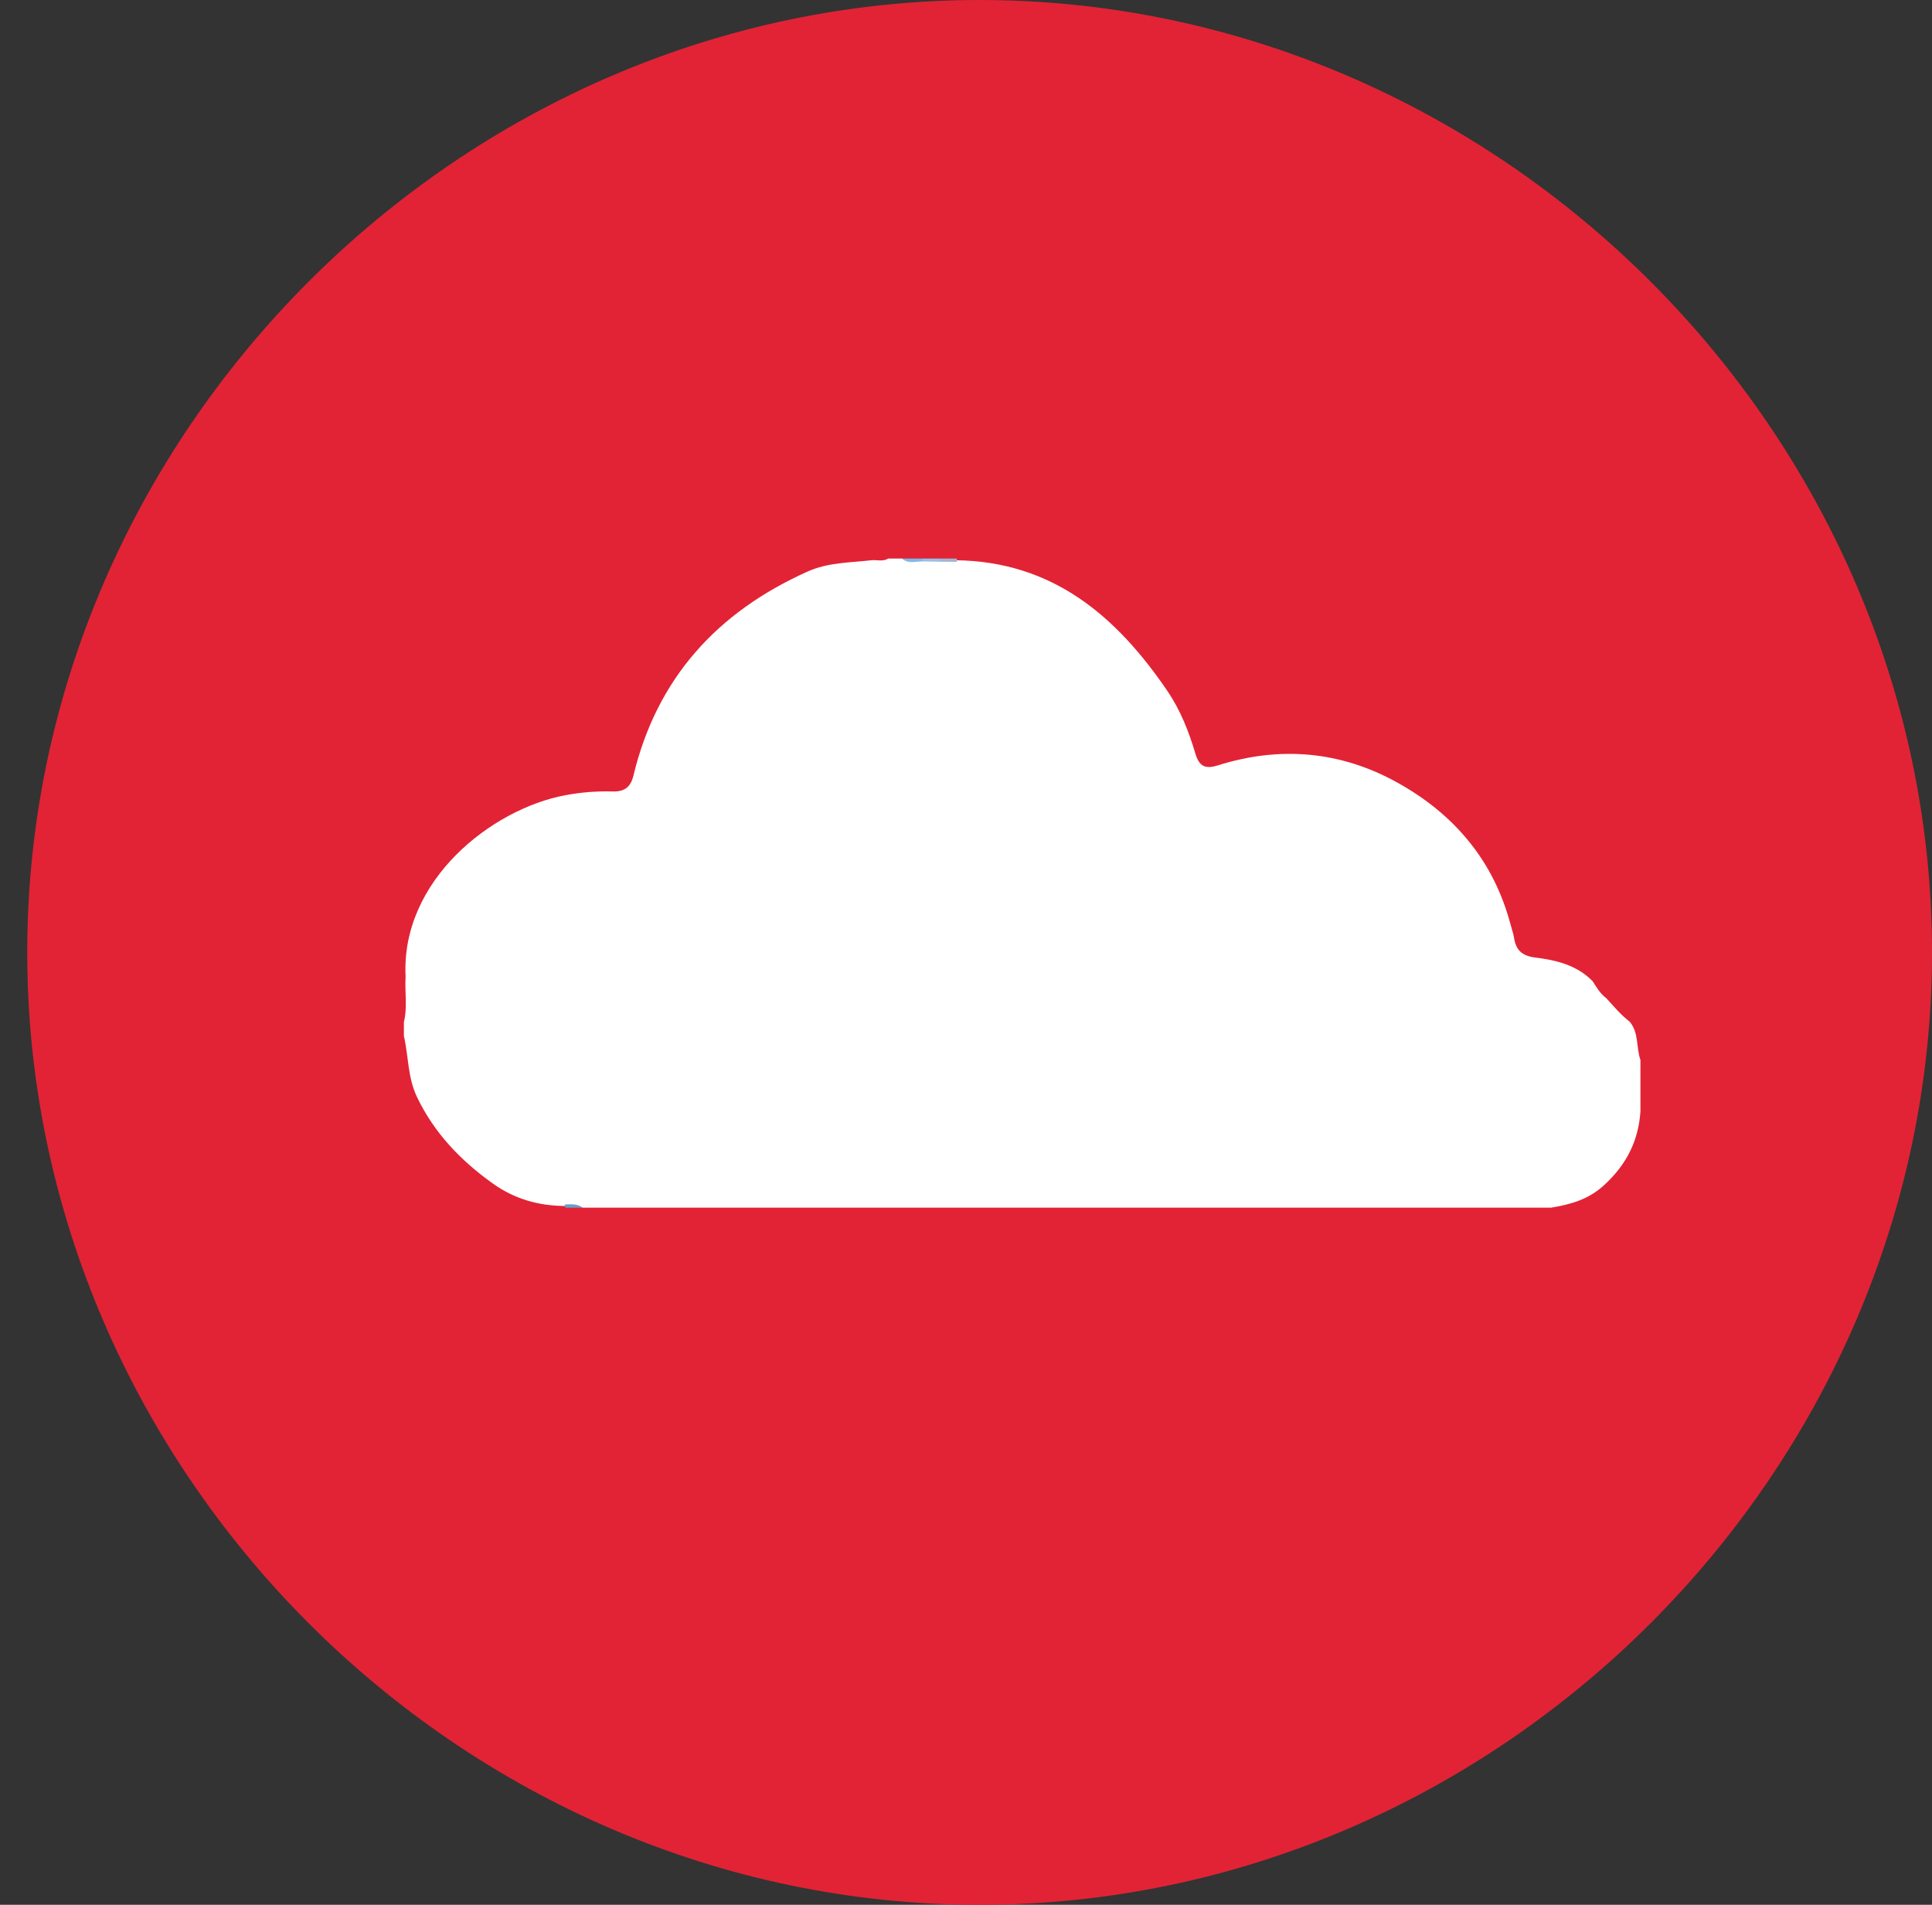 <?xml version="1.0" encoding="utf-8"?>
<!-- Generator: Adobe Illustrator 16.0.0, SVG Export Plug-In . SVG Version: 6.00 Build 0)  -->
<!DOCTYPE svg PUBLIC "-//W3C//DTD SVG 1.1//EN" "http://www.w3.org/Graphics/SVG/1.1/DTD/svg11.dtd">
<svg version="1.1" id="Layer_1" xmlns="http://www.w3.org/2000/svg" xmlns:xlink="http://www.w3.org/1999/xlink" x="0px" y="0px"
	 width="101.431px" height="100.001px" viewBox="0 0 101.431 100.001" enable-background="new 0 0 101.431 100.001"
	 xml:space="preserve">
<rect x="0" y="0" width="101.431" height="100.001" fill="#333333" stroke="none"/>
<path fill="#E22335" d="M51.43,0c-27.256,0-50,22.744-50,50c0,27.257,22.744,50.001,50,50.001c27.257,0,50.001-22.744,50.001-50.001
	C101.431,22.744,78.687,0,51.43,0z"/>
<g>
	<path fill-rule="evenodd" clip-rule="evenodd" fill="none" d="M54.429,29.155c-2.896,1.547-5.967,3.665-8.111,5.255
		C40.167,38.976,34.5,45.059,28.5,47.392c-3.446,1.34-6.155,3.624-8.067,6.759c0-7.499,0.104-15-0.066-22.496
		c-0.049-2.155,0.415-2.596,2.566-2.566C33.43,29.233,43.93,29.155,54.429,29.155z"/>
	<path fill-rule="evenodd" clip-rule="evenodd" fill="none" d="M84.425,51.152c-2.035-3.614-4.261-7.033-8.339-8.709
		c-0.574-0.236-1.347-0.69-1.48-1.19c-1.507-5.645-6.187-8.005-10.178-11.528c5.833,0,11.669-0.444,17.496-0.637
		c2.159-0.071,2.629,0.41,2.568,2.567C84.308,38.15,84.425,44.653,84.425,51.152z"/>
	<path fill-rule="evenodd" clip-rule="evenodd" fill="none" d="M76.426,69.149c2.938-2.757,6.08-5.334,7.999-8.999
		c0,0.334,0,0.667,0,1C84.425,69.149,84.425,69.149,76.426,69.149z"/>
	<path fill-rule="evenodd" clip-rule="evenodd" fill="none" d="M20.433,62.15c2.005,2.661,4.169,5.163,6.999,6.999
		C20.433,69.149,20.433,69.149,20.433,62.15z"/>
	<path fill-rule="evenodd" clip-rule="evenodd" fill="none" d="M51.571,63.303c-6.328,0-12.657,0.047-18.984-0.015
		c-4.97-0.048-7.214-1.928-6.714-5.827c0.51-3.975,2.9-5.754,6.932-4.75c2.412,0.6,2.729-1.08,3.059-2.667
		c1.261-6.068,3.707-8.126,9.892-7.582c1.684,0.148,2.306-0.25,3.095-1.549c2.775-4.563,6.861-6.814,12.203-5.746
		c4.95,0.99,7.758,4.132,8.094,9.338c0.149,2.304,2.164,2.647,3.866,3.291c4.817,1.822,6.979,5.001,5.905,9.438
		c-1.084,4.478-4.167,6.343-8.865,6.157c-6.152-0.242-12.321-0.059-18.482-0.059C51.571,63.322,51.571,63.313,51.571,63.303z"/>
	<g>
		<path fill-rule="evenodd" clip-rule="evenodd" fill="#202020" d="M321,59.89c-1.097-2.6-1.024-5.334-0.911-8.072
			c0.304,0.029,0.607,0.055,0.911,0.072C321,54.558,321,57.224,321,59.89z"/>
		<path fill-rule="evenodd" clip-rule="evenodd" fill="#1E1E1E" d="M320.1,75.958c-0.122-2.736-0.186-5.467,0.9-8.068
			c0,2.668,0,5.334,0,8C320.699,75.909,320.399,75.933,320.1,75.958z"/>
		<path fill-rule="evenodd" clip-rule="evenodd" fill="#222222" d="M-190.075,72.821c0.104,2.41,0.047,4.799-0.925,7.068
			c0-2.332,0-4.666,0-7C-190.691,72.874-190.383,72.851-190.075,72.821z"/>
		<path fill-rule="evenodd" clip-rule="evenodd" fill="#212121" d="M-191,86.89c0.965,2.273,1.023,4.664,0.909,7.076
			c-0.303-0.031-0.606-0.055-0.909-0.076C-191,91.558-191,89.224-191,86.89z"/>
	</g>
</g>
<g>
	<path fill-rule="evenodd" clip-rule="evenodd" fill="#FFFFFF" d="M46.631,29.322c0.24,0,0.481,0,0.721,0
		c0.357,0.19,0.743,0.044,1.113,0.09c0.287,0,0.573,0,0.859,0c0.284,0,0.568,0,0.852,0c5.086,0.061,8.438,2.928,11.12,6.875
		c0.681,1.003,1.12,2.124,1.462,3.276c0.197,0.658,0.502,0.833,1.186,0.617c3.252-1.026,6.432-0.749,9.402,0.896
		c2.979,1.648,5.066,4.091,5.955,7.449c0.061,0.233,0.146,0.458,0.184,0.696c0.096,0.639,0.4,0.96,1.111,1.048
		c1.098,0.135,2.191,0.396,3.02,1.246c0.205,0.32,0.395,0.652,0.711,0.885c0.395,0.426,0.76,0.877,1.227,1.232
		c0.498,0.584,0.338,1.355,0.57,2.016c0,0.902,0,1.803,0,2.705c-0.107,1.547-0.734,2.787-1.9,3.859
		c-0.83,0.764-1.764,1.018-2.787,1.189c-16.952,0-33.903,0-50.854,0c-0.292-0.184-0.615-0.047-0.921-0.088
		c-1.384-0.008-2.65-0.365-3.79-1.18c-1.683-1.203-3.071-2.645-3.978-4.537c-0.493-1.029-0.444-2.145-0.69-3.211
		c0-0.24,0-0.48,0-0.723c0.195-0.789,0.04-1.594,0.09-2.391c-0.254-5.057,4.52-8.798,8.379-9.522
		c0.833-0.157,1.664-0.221,2.504-0.198c0.602,0.016,0.931-0.222,1.078-0.831C34.486,35.6,37.661,32.124,42.413,30
		c1.065-0.477,2.217-0.459,3.343-0.588C46.047,29.378,46.355,29.502,46.631,29.322z"/>
	<path fill-rule="evenodd" clip-rule="evenodd" fill="#83B7E3" d="M48.441,29.475c-0.368-0.01-0.761,0.148-1.089-0.153
		c0.361,0,0.721,0,1.082,0C48.561,29.368,48.563,29.419,48.441,29.475z"/>
	<path fill-rule="evenodd" clip-rule="evenodd" fill="#97C0E6" d="M48.441,29.475c-0.003-0.051-0.005-0.102-0.007-0.153
		c0.301,0,0.601,0,0.902,0c0.121,0.055,0.122,0.11,0.001,0.167C49.039,29.484,48.74,29.48,48.441,29.475z"/>
	<path fill-rule="evenodd" clip-rule="evenodd" fill="#A1B6D0" d="M49.337,29.489c-0.001-0.056-0.001-0.111-0.001-0.167
		c0.3,0,0.601,0,0.902,0c-0.008,0.058-0.006,0.116,0.005,0.174C49.942,29.494,49.639,29.491,49.337,29.489z"/>
	<path fill-rule="evenodd" clip-rule="evenodd" fill="#699EC9" d="M29.679,63.404c-0.009-0.059-0.02-0.115-0.032-0.172
		c0.322-0.004,0.654-0.055,0.934,0.172C30.28,63.404,29.98,63.404,29.679,63.404z"/>
</g>
</svg>
